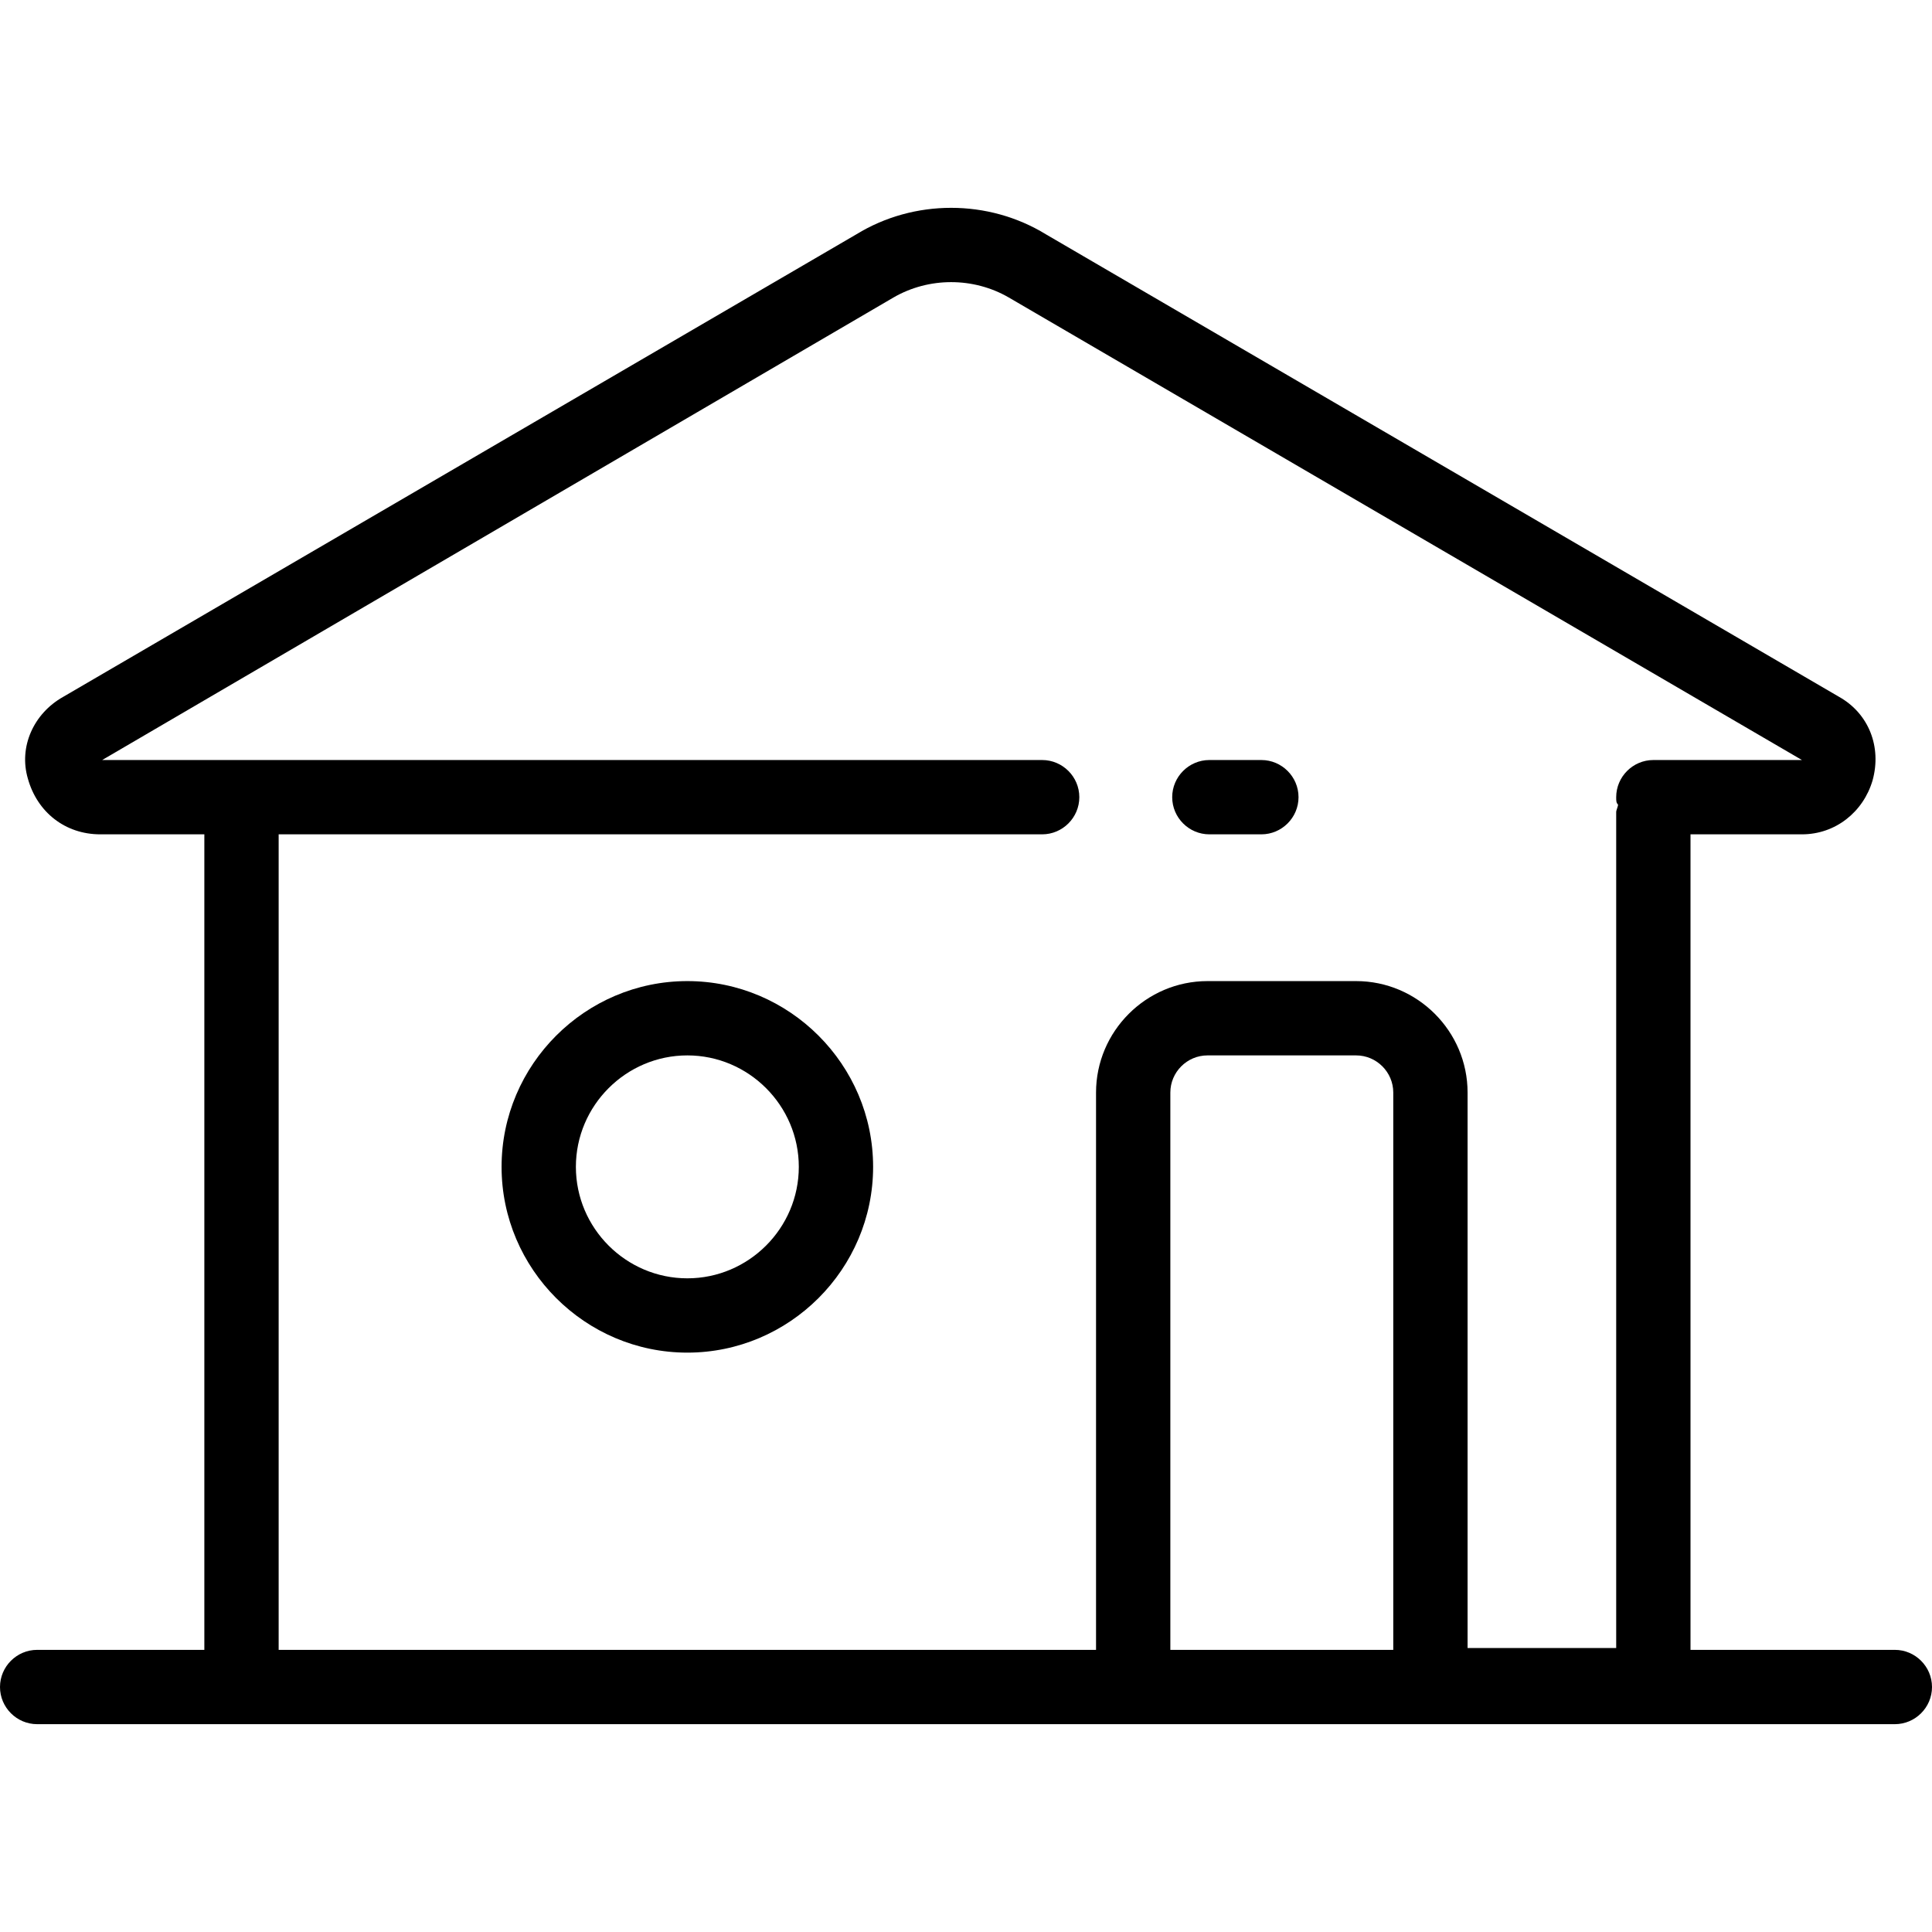 <?xml version="1.0" encoding="iso-8859-1"?>
<!-- Uploaded to: SVG Repo, www.svgrepo.com, Generator: SVG Repo Mixer Tools -->
<svg fill="#000000" height="800px" width="800px" version="1.1" id="Layer_1" xmlns="http://www.w3.org/2000/svg" xmlns:xlink="http://www.w3.org/1999/xlink" 
	 viewBox="0 0 416 416" xml:space="preserve">
<g>
	<g>
		<g>
			<path d="M271.6,163.65h-11.2c-4.4,0-8,3.6-8,8c0,4.4,3.6,8,8,8h11.2c4.4,0,8-3.6,8-8C279.6,167.25,276,163.65,271.6,163.65z"/>
			<path d="M408,355.25h-44v-175.6h24c7.2,0,13.2-4.8,15.2-11.6c2-7.2-0.8-14.4-7.2-18l-170.8-99.6c-12.4-7.6-28.4-7.6-40.8,0
				l-170.8,99.6c-6.4,3.6-9.6,10.8-7.6,17.6c2,7.2,8,12,15.6,12H44v175.6H8c-4.4,0-8,3.6-8,8c0,4.4,3.6,8,8,8h400c4.4,0,8-3.6,8-8
				C416,358.85,412.4,355.25,408,355.25z M300,355.25h-48v-120c0-4.4,3.6-8,8-8h32c4.4,0,8,3.6,8,8V355.25z M348,171.65
				c0,0.8,0,1.2,0.4,1.6c0,0.4-0.4,1.2-0.4,1.6v180h-32v-119.6c0-13.2-10.8-24-24-24h-32c-13.2,0-24,10.8-24,24v120H60v-175.6h164.4
				c4.4,0,8-3.6,8-8c0-4.4-3.6-8-8-8H22l170.4-99.6c7.6-4.4,17.2-4.4,24.8,0l170.8,99.6h-32C351.6,163.65,348,167.25,348,171.65z"/>
			<path d="M148,211.25c-22,0-40,18-40,40s18,40,40,40s40-18,40-40S170,211.25,148,211.25z M148,275.25c-13.2,0-24-10.8-24-24
				s10.8-24,24-24s24,10.8,24,24S161.2,275.25,148,275.25z"/>
		</g>
	</g>
</g>
</svg>